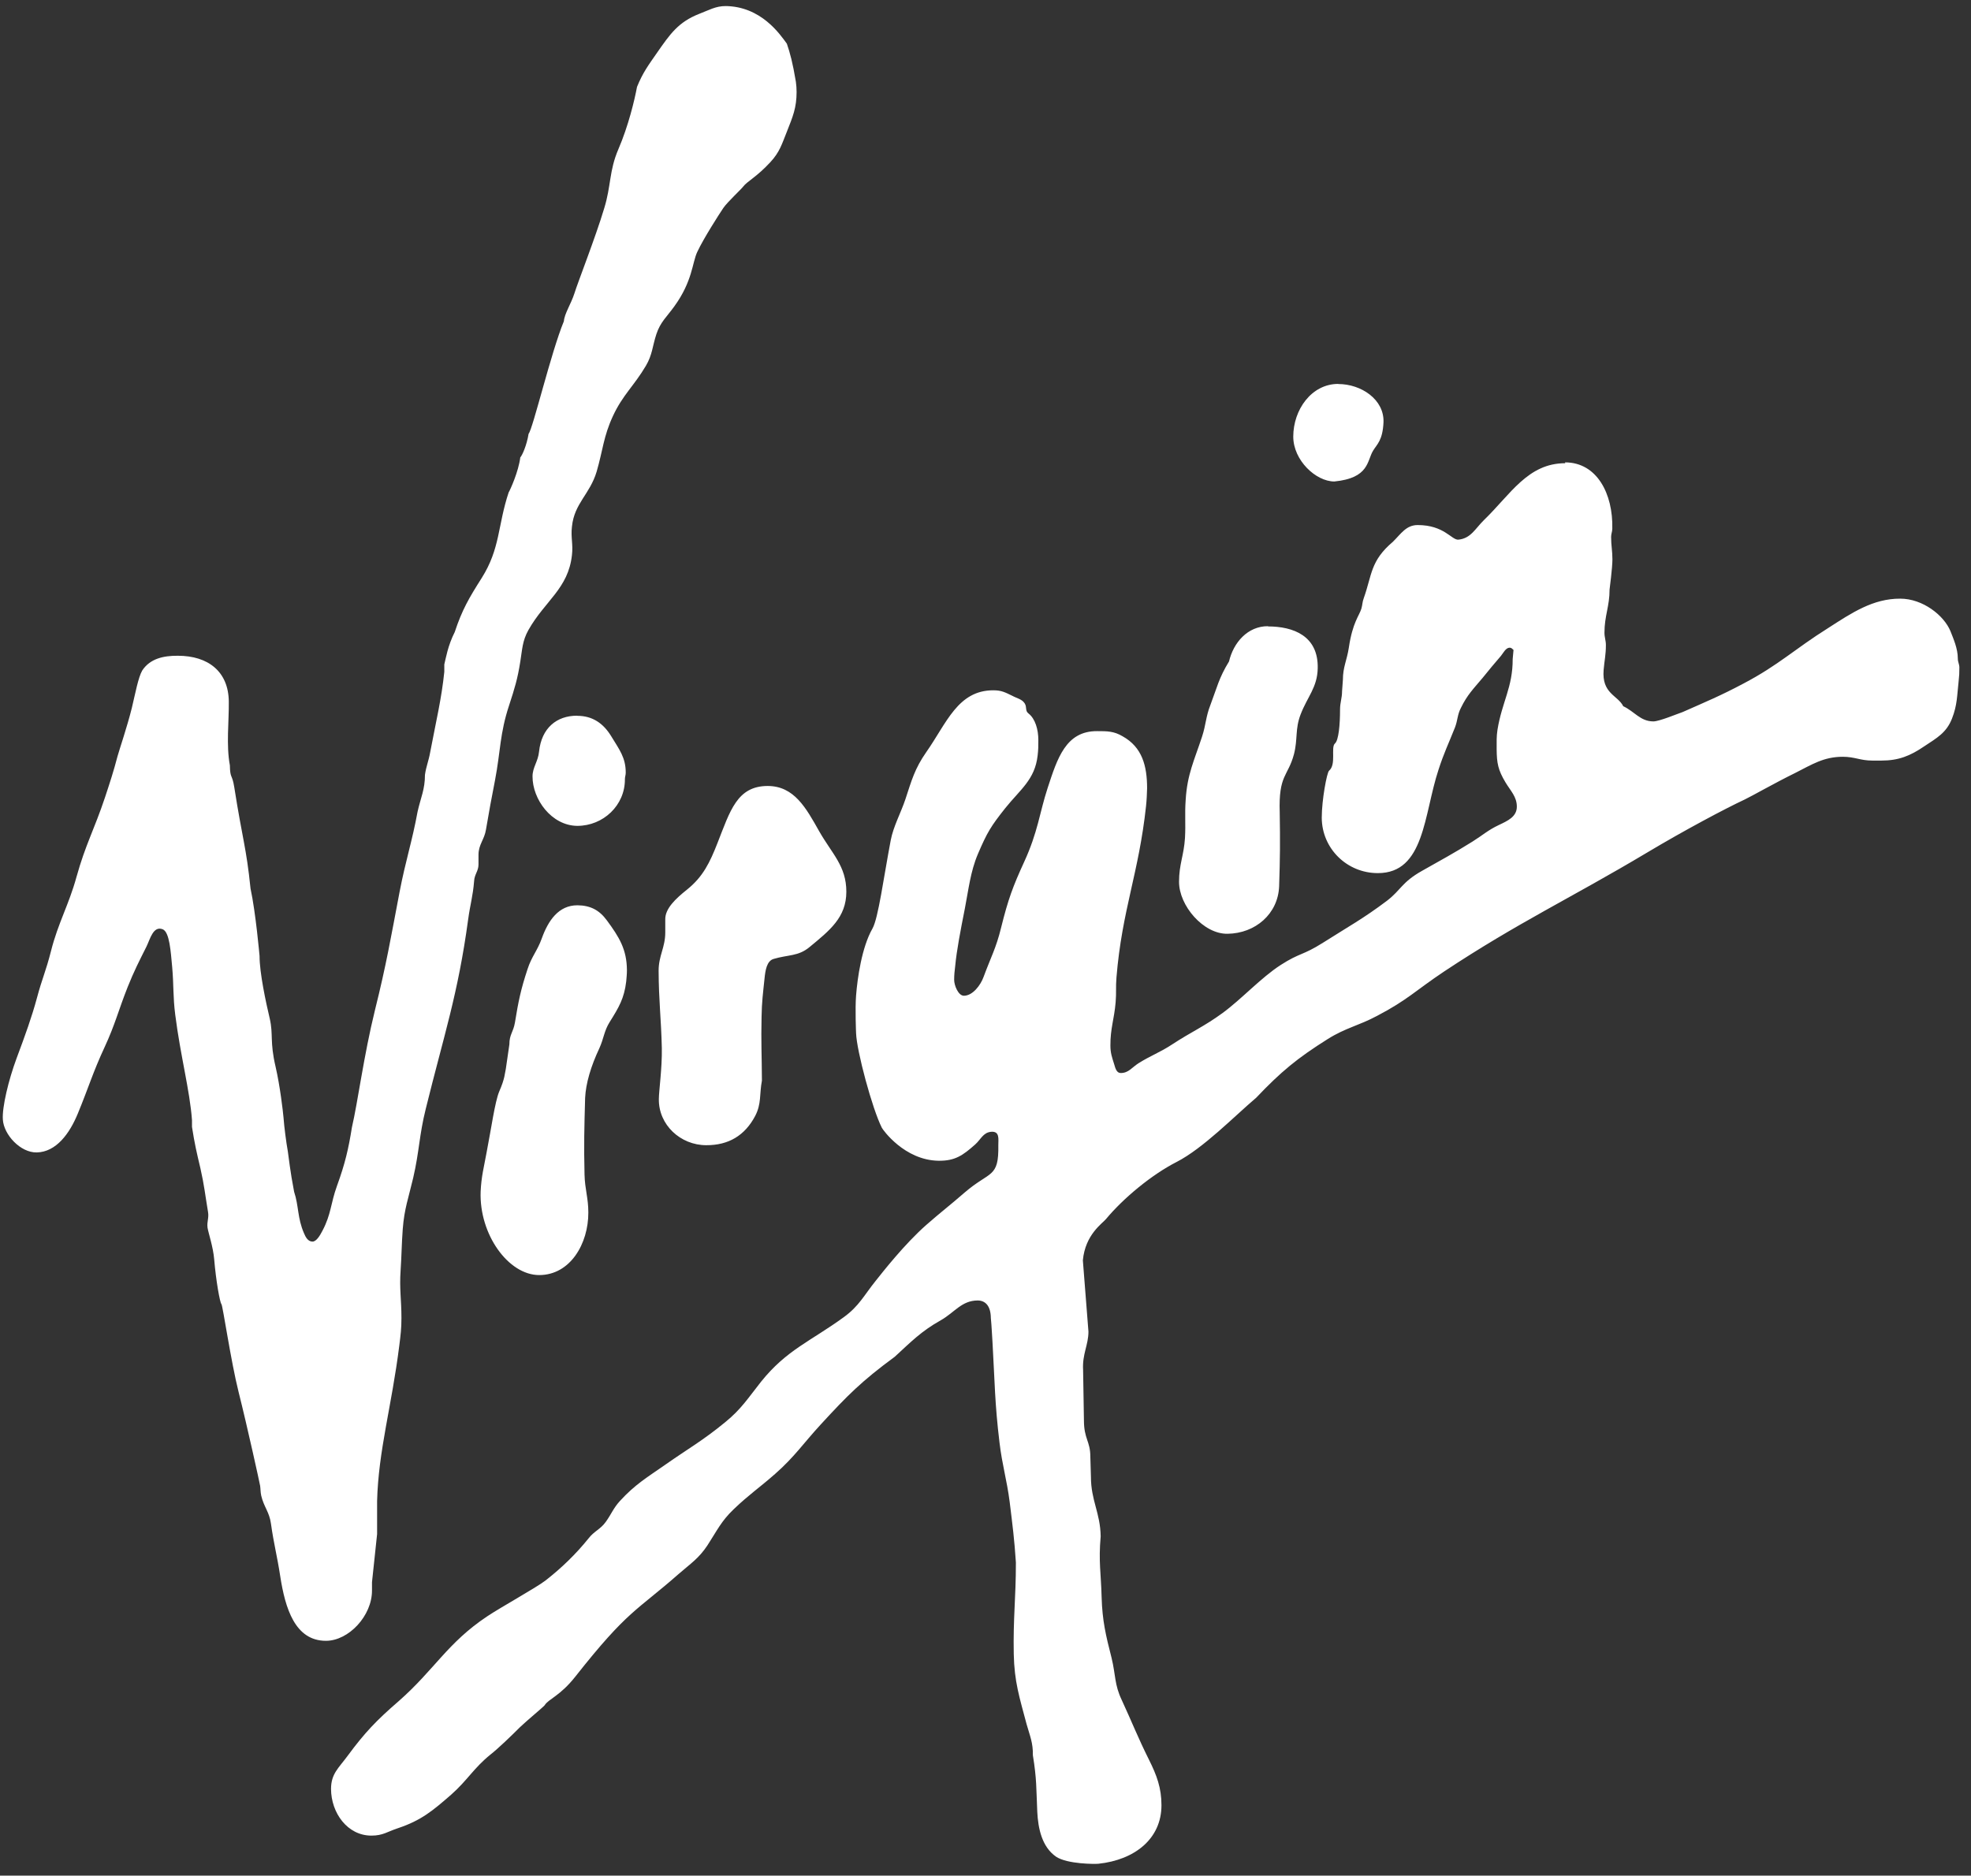 <?xml version="1.0" encoding="UTF-8"?> <svg xmlns="http://www.w3.org/2000/svg" width="166" height="158" viewBox="0 0 166 158" fill="none"><rect x="0" y="0" width="166" height="158" fill="#333333" stroke="none"/><path fill-rule="evenodd" clip-rule="evenodd" d="M61.06 0.51C64.1 0.52 65.7 2.9 66.27 3.68C66.54 4.47 66.76 5.27 67.03 6.89C67.07 7.22 67.09 7.42 67.09 7.75C67.09 9.08 66.77 9.83 66.28 11.07C65.85 12.14 65.67 12.81 64.88 13.66C63.74 14.9 62.93 15.27 62.59 15.72C62.44 15.93 61.26 17.02 60.92 17.52C60.58 18.02 59.26 20.08 58.73 21.21C58.29 22.13 58.34 23.67 56.79 25.81C56.16 26.69 55.62 27.12 55.28 28.15C54.94 29.19 54.95 29.87 54.4 30.81C53.39 32.52 52.45 33.26 51.62 35.05C50.82 36.78 50.78 37.91 50.25 39.73C49.68 41.64 48.37 42.39 48.17 44.36C48.06 45.28 48.28 45.83 48.17 46.76C47.86 49.59 45.9 50.6 44.5 53.08C43.99 54 43.99 54.68 43.82 55.73C43.59 57.2 43.34 58 42.88 59.41C42.09 61.79 42.16 63.28 41.69 65.73C41.38 67.34 41.2 68.27 40.93 69.88C40.8 70.72 40.3 71.14 40.3 72V72.82C40.3 73.38 39.96 73.65 39.93 74.22C39.83 75.49 39.6 76.19 39.43 77.44C38.57 83.78 37.39 87.19 35.86 93.4C35.3 95.64 35.32 96.98 34.8 99.22C34.41 100.89 34.05 101.82 33.92 103.53C33.82 104.89 33.83 105.65 33.74 107.01C33.63 108.57 33.81 109.46 33.81 111.03C33.81 111.93 33.74 112.45 33.63 113.34C32.99 118.45 31.87 122.19 31.76 126.44V129.23L31.33 133.28V133.97C31.34 136.12 29.36 138.22 27.45 138.22C24.85 138.22 24.02 135.49 23.6 132.77C23.34 131.06 23.06 130.07 22.82 128.35C22.69 127.37 22.22 126.94 22 125.99C21.93 125.66 21.95 125.46 21.91 125.17C21.86 124.88 20.86 120.31 20.09 117.24C19.45 114.7 18.76 109.97 18.65 109.86C18.52 109.73 18.19 107.89 18.04 106.09C17.95 105.03 17.56 103.9 17.48 103.43C17.41 102.91 17.61 102.61 17.52 102.09C17.28 100.66 17.2 99.83 16.88 98.42C16.56 97.07 16.39 96.35 16.17 94.93V94.36C15.99 91.87 15.2 88.96 14.76 85.49C14.56 83.93 14.64 83.01 14.5 81.45C14.38 80.2 14.29 78.51 13.7 78.28C12.9 77.97 12.64 79.12 12.34 79.73C11.68 81.05 11.3 81.78 10.75 83.15C9.97 85.12 9.7 86.29 8.81 88.21C7.82 90.34 7.46 91.61 6.56 93.79C5.86 95.5 4.73 97.04 3.1 97.08C1.72 97.11 0.31 95.58 0.24 94.3C0.17 93.28 0.71 91 1.4 89.14C2.13 87.19 2.68 85.66 3.11 84.07C3.56 82.38 3.84 81.9 4.3 80.1C4.89 77.76 5.8 76.21 6.44 73.88C7.2 71.14 7.94 69.88 8.84 67.18C9.26 65.91 9.56 65 9.9 63.7C10.07 63.09 10.7 61.25 11.1 59.65C11.4 58.4 11.64 57.07 11.98 56.48C12.64 55.48 13.77 55.23 14.98 55.24C17.53 55.24 19.24 56.57 19.27 59.09C19.29 60.77 19.04 62.76 19.36 64.47C19.38 65.63 19.55 65.17 19.73 66.31C20.43 70.77 20.74 71.34 21.1 74.85C21.54 76.88 21.86 80.53 21.86 80.53C21.86 81.96 22.39 84.42 22.72 85.81C23.03 87.18 22.71 87.72 23.21 89.86C23.59 91.51 23.83 93.6 23.88 94.16C23.93 94.89 24.11 96.27 24.24 96.98C24.32 97.5 24.43 98.63 24.77 100.39C25.17 101.59 25.04 102.59 25.6 103.88C25.74 104.22 25.94 104.59 26.32 104.59C26.64 104.59 26.94 104.1 27.16 103.67C27.9 102.27 27.84 101.39 28.38 99.9C29.06 98.03 29.35 96.78 29.64 94.96C30.13 92.87 30.64 88.9 31.58 85.09C32.54 81.24 32.91 79.03 33.65 75.15C34.16 72.49 34.71 70.89 35.17 68.37C35.44 67.17 35.79 66.51 35.79 65.27C35.89 64.56 36.1 64.11 36.23 63.37C36.73 60.73 37.19 58.85 37.42 56.59V55.97C37.54 55.5 37.71 54.4 38.3 53.24C38.92 51.36 39.51 50.36 40.57 48.69C42.14 46.2 41.91 44.28 42.84 41.48C42.97 41.27 43.67 39.73 43.82 38.53C43.97 38.38 44.36 37.53 44.52 36.54C44.88 36.13 46.41 29.67 47.49 27.06C47.54 26.42 48.09 25.61 48.38 24.71C48.64 23.85 50.17 19.95 50.88 17.57C51.48 15.64 51.29 14.41 52.08 12.57C52.93 10.6 53.45 8.4 53.65 7.32C54.14 6.11 54.61 5.49 55.36 4.41C56.44 2.86 57.13 1.86 58.88 1.17C59.7 0.86 60.26 0.51 61.12 0.51H61.06ZM112.71 32.35C114.64 32.35 116.59 33.65 116.52 35.57C116.45 37.11 115.97 37.42 115.64 37.97C115.12 38.83 115.32 40.27 112.38 40.56C110.83 40.56 108.92 38.78 108.92 36.78C108.92 34.52 110.45 32.34 112.71 32.34V32.35ZM131.81 38.95C134.5 38.95 135.86 41.6 135.79 44.53C135.79 44.8 135.69 44.95 135.69 45.23C135.69 45.97 135.8 46.39 135.8 47.13C135.8 47.82 135.56 49.66 135.56 49.66C135.56 51.09 135.13 51.87 135.13 53.3C135.13 53.7 135.25 53.94 135.25 54.34C135.25 55.16 135.13 55.62 135.06 56.43C134.89 58.44 136.26 58.57 136.71 59.49C137.67 59.94 138.15 60.77 139.25 60.77C139.75 60.77 141.3 60.12 141.72 59.98C143.73 59.09 144.9 58.61 146.84 57.58C149.84 56 151.08 54.72 154.01 52.88C155.94 51.64 157.74 50.42 160.04 50.43C161.95 50.43 163.73 51.85 164.27 53.17C164.52 53.81 164.89 54.63 164.89 55.47C164.89 55.78 165.02 55.94 165.02 56.23C165.02 56.67 165.01 56.93 164.96 57.37C164.82 58.61 164.85 59.38 164.4 60.53C163.93 61.73 163.13 62.16 162.06 62.87C160.87 63.68 159.9 64.07 158.45 64.07H157.69C156.67 64.07 156.22 63.75 155.2 63.75C153.59 63.75 152.61 64.4 151.18 65.12C149.47 65.96 147.53 67.07 146.94 67.35C145.27 68.13 141.85 69.95 138.72 71.82C132.29 75.66 127.85 77.71 121.62 81.84C119.21 83.45 118.55 84.23 115.99 85.57C114.42 86.41 113.33 86.58 111.82 87.53C109.26 89.14 107.89 90.27 105.8 92.47C103.96 94.03 101.32 96.75 99.08 97.89C97.01 98.95 94.63 100.91 93.15 102.69C92.85 103.06 91.4 103.99 91.2 106.17L91.67 112.17C91.67 113.31 91.14 114.06 91.22 115.41L91.29 119.64C91.29 121.23 91.83 121.39 91.83 122.72L91.88 124.41C91.88 126.4 92.67 127.44 92.7 129.42C92.51 131.57 92.73 132.51 92.78 134.55C92.84 136.54 93.13 137.75 93.62 139.67C93.97 141.11 93.85 141.9 94.48 143.22C95.39 145.19 95.8 146.29 96.77 148.24C97.42 149.54 97.82 150.61 97.82 152.07C97.82 154.91 95.55 156.68 92.51 157C92.24 157.03 89.91 157.04 88.95 156.41C87.76 155.59 87.43 154.05 87.36 152.62C87.27 150.63 87.32 149.89 86.99 147.86C87.01 146.81 86.74 146.23 86.46 145.24C85.86 142.98 85.43 141.68 85.38 139.34C85.32 136.34 85.56 134.64 85.56 131.63C85.43 129.64 85.28 128.52 85.04 126.55C84.79 124.6 84.41 123.46 84.18 121.52C83.78 118.23 83.78 116.39 83.59 113.08C83.53 112.27 83.53 111.84 83.45 111.03C83.44 110.03 83.01 109.56 82.35 109.55C80.99 109.55 80.41 110.55 79.23 111.22C77.59 112.14 76.74 113.02 75.36 114.29C72.56 116.35 71.39 117.53 69.12 120C67.63 121.62 66.92 122.72 65.27 124.17C63.94 125.34 63.07 125.91 61.79 127.14C60.74 128.14 60.38 128.95 59.58 130.18C58.86 131.27 58.17 131.71 57.18 132.57C53.59 135.73 52.89 135.61 48.46 141.23C47.16 142.88 46.2 143.11 45.87 143.65C45.8 143.76 44.34 144.97 43.8 145.49C43.07 146.22 41.95 147.3 41.31 147.8C39.9 148.94 39.38 149.95 38.02 151.16C36.47 152.51 35.5 153.34 33.53 154C32.61 154.3 32.26 154.63 31.28 154.63C29.26 154.63 27.89 152.72 27.88 150.7C27.88 149.42 28.52 148.94 29.27 147.92C30.73 145.94 31.72 144.91 33.57 143.31C36.6 140.65 37.67 138.4 41.03 136.16C42.2 135.38 45.13 133.76 45.93 133.15C47.29 132.09 48.49 130.93 49.57 129.59C50.04 128.98 50.57 128.83 51.02 128.2C51.5 127.53 51.66 127.04 52.22 126.43C53.49 125.05 54.46 124.48 56.01 123.4C58.02 121.99 59.17 121.37 61.07 119.81C62.43 118.71 63.02 117.75 64.1 116.39C66.25 113.71 68.27 112.99 71.06 110.96C72.36 110.02 72.77 109.11 73.78 107.86C74.33 107.17 76.18 104.8 78.02 103.18C79.25 102.1 80 101.54 81.24 100.46C83.38 98.61 84.13 99.28 84.08 96.45C84.08 95.96 84.21 95.28 83.48 95.34C82.8 95.4 82.62 95.97 82.13 96.41C81.08 97.34 80.43 97.8 79.03 97.78C76.17 97.73 74.35 95.17 74.27 95C73.46 93.4 72.15 88.53 72.1 87.03C72.1 87.03 72.01 85.01 72.1 83.86C72.21 82.42 72.58 79.79 73.48 78.22C73.97 77.36 74.42 73.93 75.02 70.77C75.24 69.62 75.88 68.45 76.25 67.34C76.78 65.73 77.04 64.75 78.01 63.36C79.73 60.91 80.67 58.14 83.67 58.15C84.34 58.15 84.65 58.32 85.25 58.61C85.63 58.82 86.07 58.89 86.3 59.25C86.51 59.58 86.31 59.87 86.63 60.11C87.19 60.55 87.45 61.45 87.45 62.34C87.45 62.85 87.45 63.15 87.39 63.65C87.16 65.67 85.94 66.49 84.67 68.07C83.44 69.62 83.14 70.12 82.36 71.94C81.73 73.42 81.57 74.95 81.26 76.54C80.89 78.41 80.57 80.07 80.45 81.36C80.4 81.77 80.36 82.12 80.36 82.54C80.36 83.01 80.71 83.88 81.18 83.88C81.92 83.88 82.59 82.99 82.84 82.29C83.44 80.66 83.9 79.85 84.31 78.16C84.91 75.74 85.31 74.67 86.25 72.62C87.42 70.08 87.55 68.47 88.23 66.39C89.05 63.89 89.76 61.57 92.41 61.59C93.25 61.59 93.81 61.59 94.54 62.02C96.2 62.94 96.61 64.52 96.61 66.41C96.59 66.99 96.58 67.33 96.52 67.91C95.91 73.58 94.5 76.63 94.03 82.34C93.96 83.14 94.03 83.62 93.96 84.43C93.84 85.86 93.51 86.63 93.52 88.08C93.52 88.72 93.66 89.08 93.85 89.69C93.94 90.01 94.05 90.39 94.39 90.39C95.05 90.39 95.33 89.92 95.88 89.57C96.95 88.9 97.67 88.67 98.72 87.98C100.35 86.91 101.4 86.48 102.96 85.34C104.56 84.17 106.2 82.36 107.86 81.29C109.49 80.24 109.69 80.51 111.43 79.41C113.54 78.07 114.82 77.38 116.81 75.88C118.01 74.96 118.05 74.32 119.78 73.35C121.44 72.41 122.4 71.9 124.02 70.89C124.88 70.35 125.32 69.93 126.23 69.5C126.99 69.14 127.75 68.8 127.75 67.95C127.75 67.11 127.22 66.62 126.79 65.9C126.17 64.86 126.06 64.3 126.05 63.1C126.05 62.5 126.03 62.05 126.12 61.47C126.5 59.13 127.41 57.89 127.4 55.52L127.47 54.75C127.36 54.66 127.3 54.56 127.15 54.56C126.82 54.56 126.62 54.99 126.42 55.24C125.81 55.94 125.46 56.38 124.87 57.1C124.08 58.04 123.57 58.54 123.04 59.63C122.73 60.23 122.78 60.65 122.54 61.28C122 62.64 121.6 63.45 121.15 64.85C119.91 68.6 119.99 73.56 116.04 73.55C113.44 73.55 111.33 71.48 111.32 68.88C111.32 67.38 111.75 65.1 111.93 64.93C112.57 64.39 112.06 62.96 112.43 62.63C112.74 62.37 112.86 61.06 112.86 59.77C112.86 59.17 113.03 58.82 113.03 58.23L113.1 57.27C113.1 56.19 113.44 55.62 113.6 54.56C113.92 52.4 114.48 51.88 114.66 51.26C114.76 50.9 114.73 50.73 114.86 50.38C115.56 48.42 115.4 47.26 117.31 45.64C118 44.96 118.43 44.23 119.4 44.23C121.64 44.23 122.26 45.51 122.83 45.46C123.88 45.35 124.23 44.55 124.97 43.82C127.22 41.65 128.67 39.02 131.83 39.02L131.81 38.95ZM106.79 52.77C108.92 52.77 111.04 53.56 110.98 56.29C110.95 57.91 110.11 58.69 109.54 60.18C109.06 61.42 109.31 62.25 108.98 63.53C108.47 65.44 107.67 65.24 107.78 68.46C107.82 70.88 107.81 72.25 107.73 74.66C107.64 76.99 105.72 78.63 103.39 78.66C101.36 78.7 99.29 76.29 99.3 74.27C99.3 72.82 99.71 72.04 99.8 70.6C99.87 69.34 99.77 68.63 99.86 67.37C99.99 65.23 100.57 64.09 101.24 62.05C101.57 61.04 101.55 60.38 101.94 59.39C102.49 57.94 102.65 57.12 103.51 55.72C103.88 54.14 105.07 52.74 106.8 52.75L106.79 52.77ZM48.62 60.3C49.9 60.3 50.82 60.93 51.49 62.04C52.15 63.13 52.7 63.81 52.7 65.08C52.7 65.31 52.63 65.43 52.63 65.65C52.64 67.84 50.81 69.57 48.62 69.57C46.44 69.55 44.84 67.32 44.85 65.4C44.85 64.64 45.32 64.15 45.4 63.31C45.61 61.34 46.87 60.28 48.62 60.29V60.3ZM64.65 66.21C66.89 66.21 67.89 68.07 68.99 70.02C70.07 71.92 71.28 72.95 71.28 75.12C71.28 77.29 69.86 78.39 68.18 79.78C67.23 80.57 66.4 80.41 65.15 80.78C64.58 80.95 64.46 81.73 64.39 82.42C64.26 83.68 64.16 84.39 64.14 85.65C64.09 87.75 64.16 88.94 64.17 91.03C63.95 92.19 64.14 92.98 63.6 94.01C62.73 95.66 61.35 96.48 59.48 96.47C57.31 96.47 55.45 94.75 55.49 92.57C55.49 91.92 55.77 89.97 55.74 88.29C55.68 85.75 55.48 84.31 55.47 81.77C55.47 80.5 56.03 79.82 56.03 78.54V77.47C56 76.54 56.91 75.7 57.86 74.94C59.22 73.85 59.79 72.64 60.43 71.01C61.49 68.32 62.07 66.21 64.66 66.21H64.65ZM48.63 76.26C49.72 76.27 50.47 76.66 51.11 77.53C52.15 78.94 52.79 79.98 52.8 81.72C52.8 82.1 52.77 82.3 52.74 82.68C52.57 84.11 52.11 84.88 51.35 86.09C50.87 86.86 50.86 87.46 50.48 88.3C49.76 89.83 49.34 91.26 49.28 92.48C49.21 95 49.17 96.42 49.23 98.94C49.26 100.2 49.55 100.89 49.55 102.14C49.56 104.76 48.03 107.41 45.41 107.41C42.82 107.41 40.35 103.99 40.48 100.38C40.54 99.08 40.75 98.36 40.98 97.09C41.37 95.09 41.68 92.83 42.04 91.96C42.54 90.82 42.51 90.41 42.6 90.05L42.9 87.98C42.9 87.13 43.23 86.96 43.37 86.13C43.66 84.35 43.86 83.36 44.43 81.64C44.77 80.58 45.26 80.09 45.63 79.05C46.17 77.55 47.04 76.26 48.63 76.26Z" fill="white"></path></svg> 